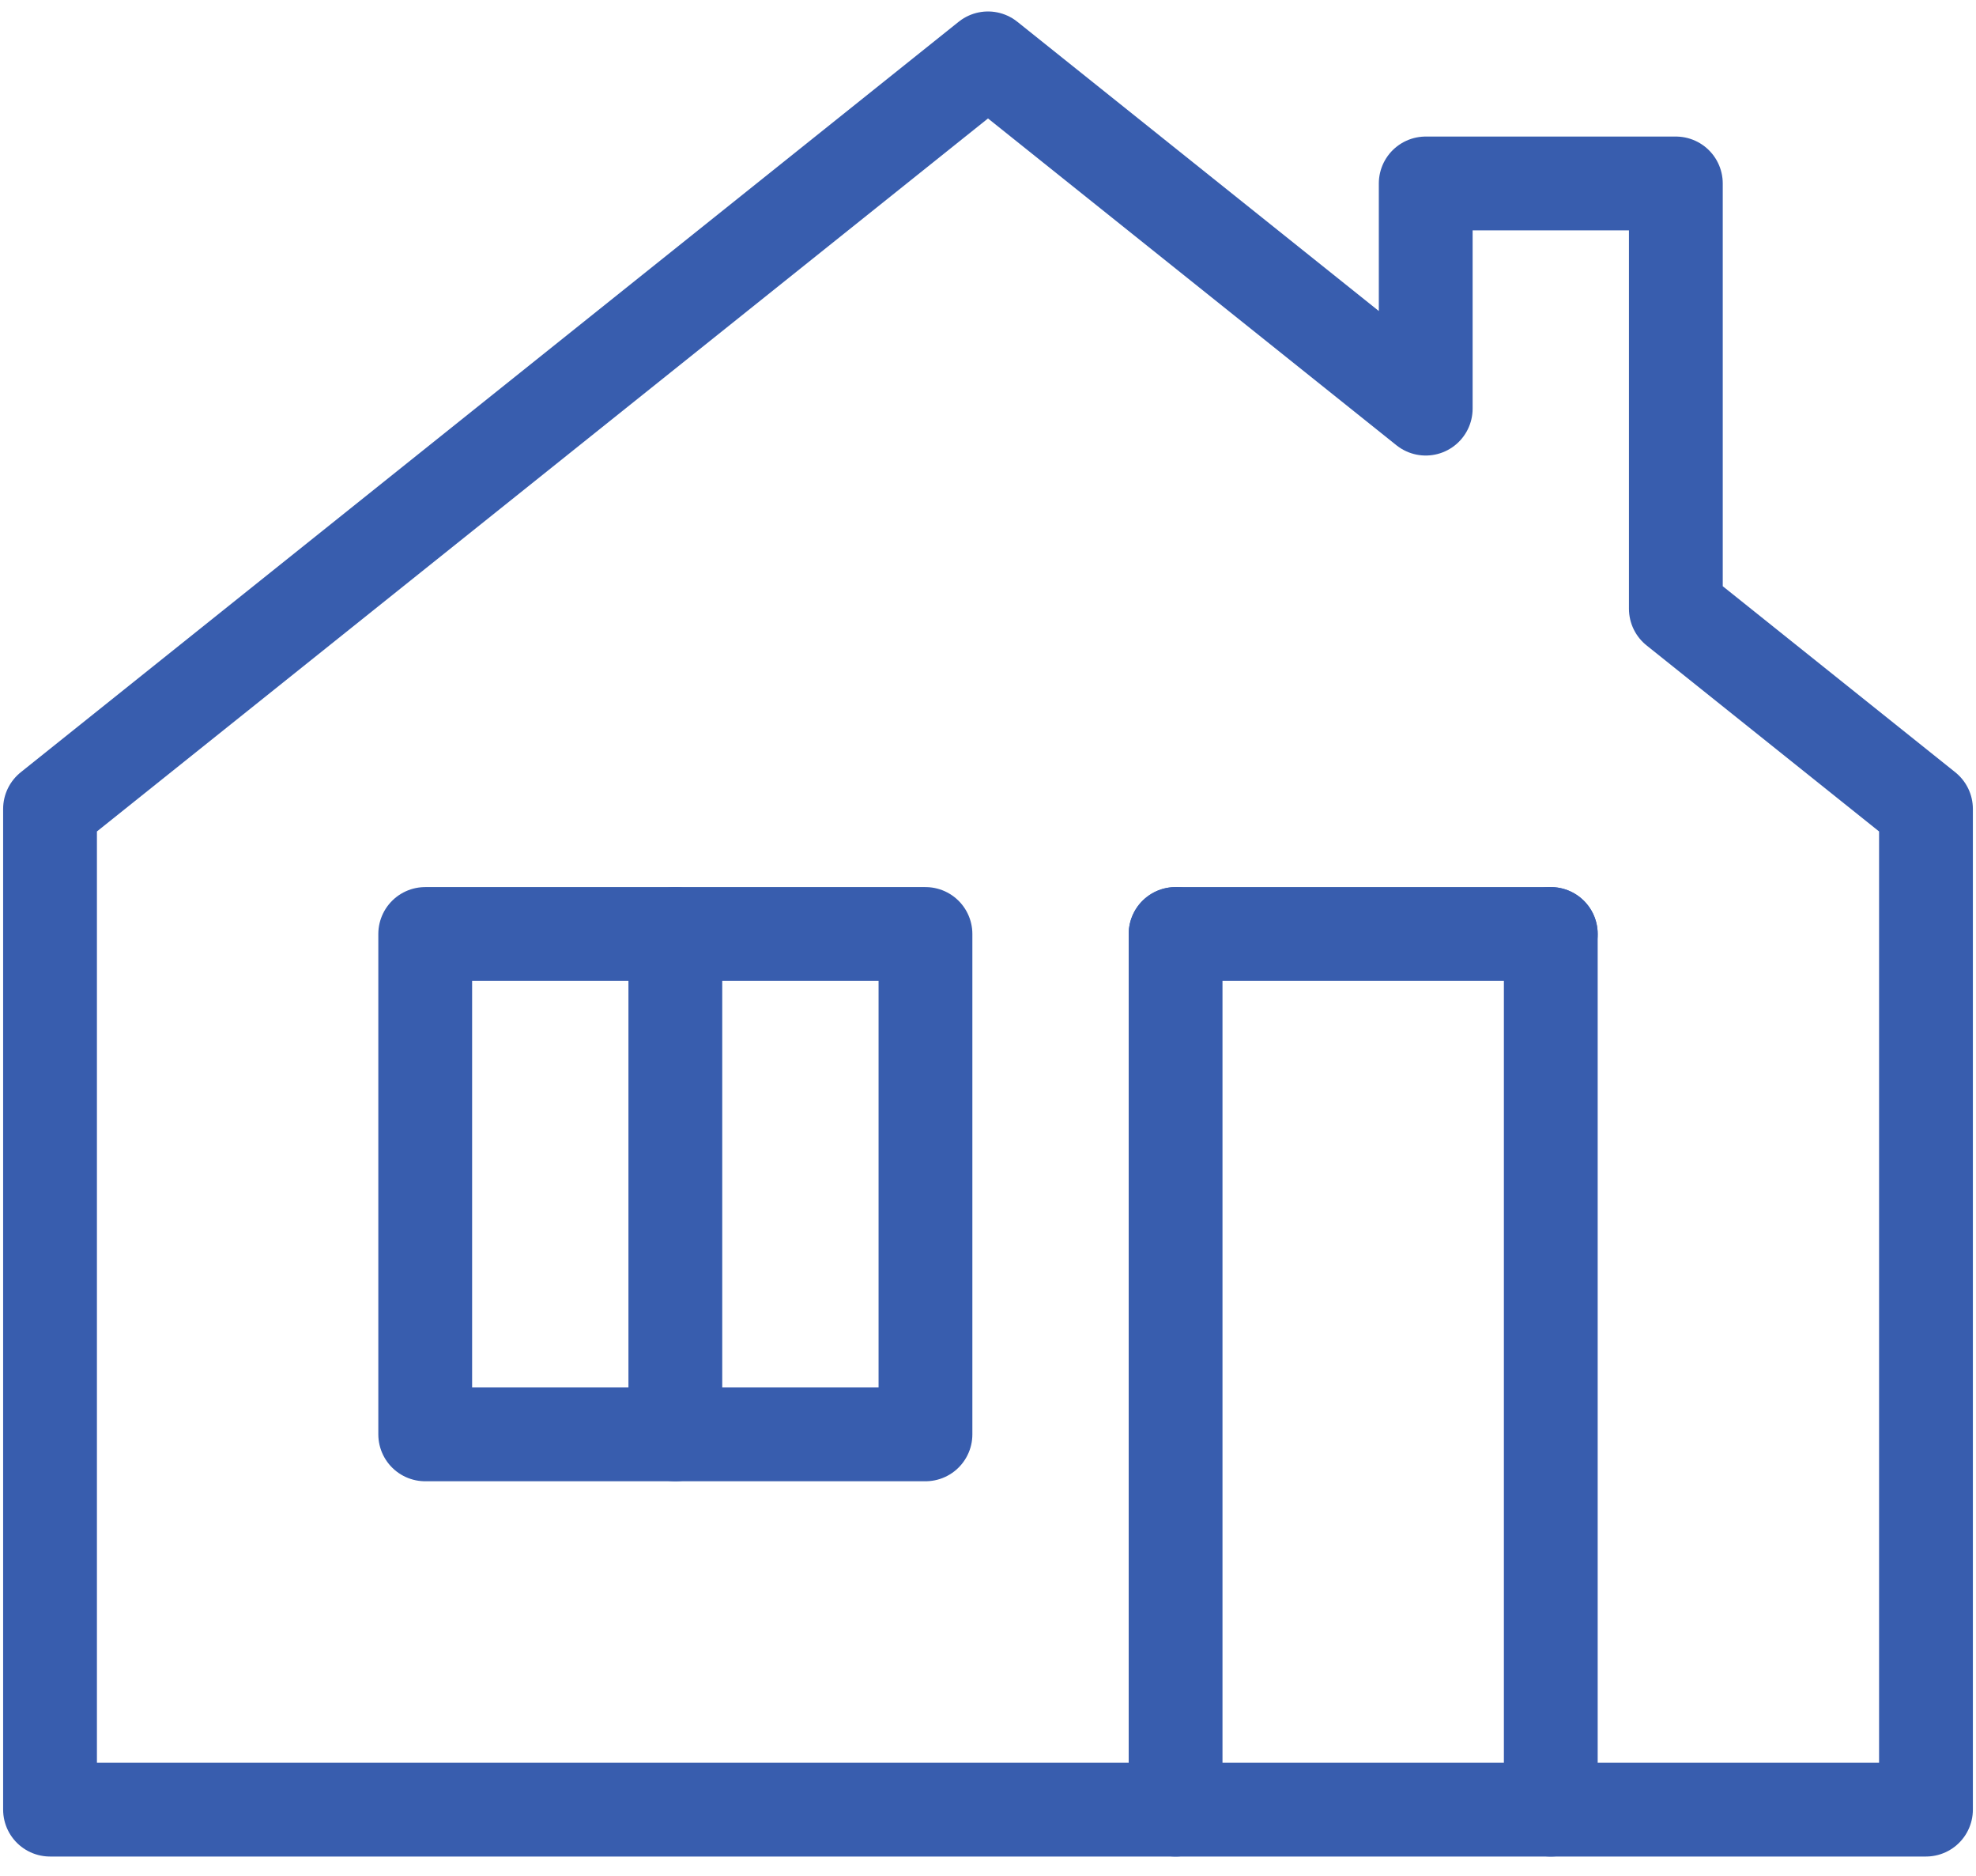 <?xml version="1.0" encoding="UTF-8"?> <svg xmlns="http://www.w3.org/2000/svg" width="237" height="225" viewBox="0 0 237 225" fill="none"><path d="M111 112H51V172H111V112Z" stroke="#385DAE" stroke-width="11.25" stroke-linecap="round" stroke-linejoin="round"></path><path d="M81 112V172" stroke="#385DAE" stroke-width="11.25" stroke-linecap="round" stroke-linejoin="round"></path><path d="M141 217V112" stroke="#385DAE" stroke-width="11.25" stroke-linecap="round" stroke-linejoin="round"></path><path d="M186 217V112" stroke="#385DAE" stroke-width="11.25" stroke-linecap="round" stroke-linejoin="round"></path><path d="M141 112H186" stroke="#385DAE" stroke-width="11.25" stroke-linecap="round" stroke-linejoin="round"></path><path d="M6 217V97L118.5 7L171 49V22H201V73L231 97V217H6Z" stroke="#385DAE" stroke-width="11.25" stroke-linecap="round" stroke-linejoin="round"></path></svg> 